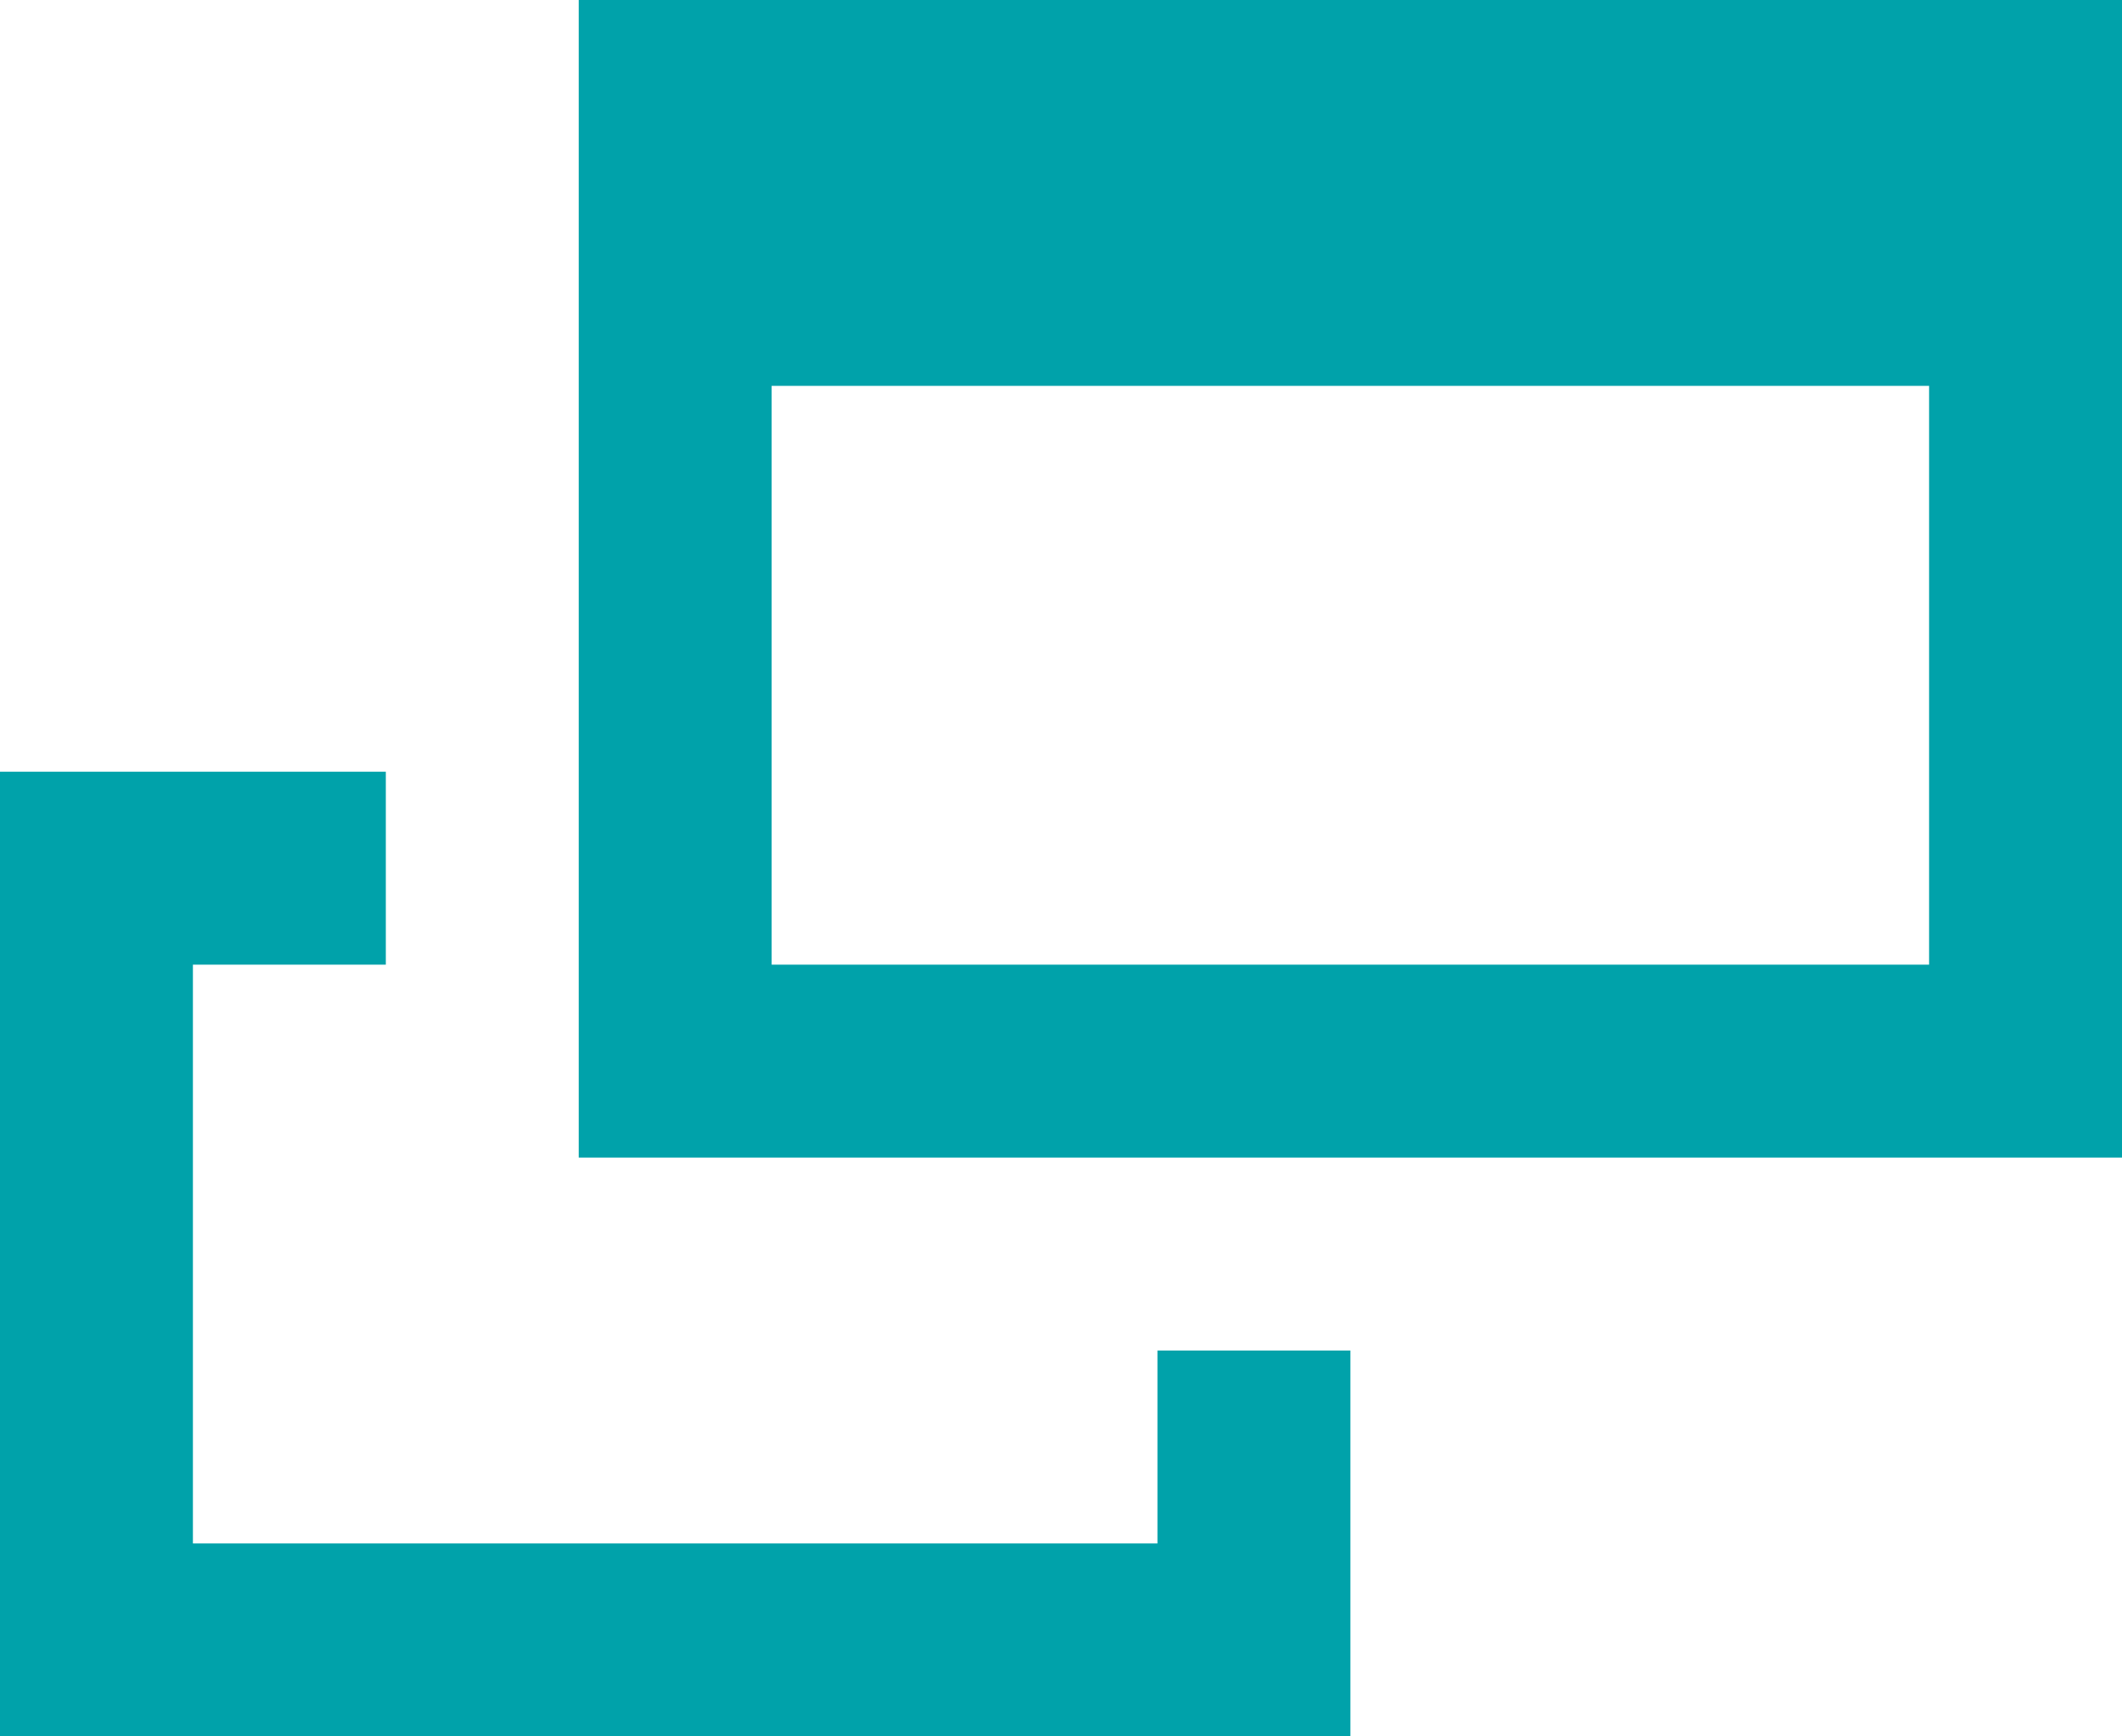 <?xml version="1.0" encoding="utf-8"?>
<!-- Generator: Adobe Illustrator 27.2.0, SVG Export Plug-In . SVG Version: 6.00 Build 0)  -->
<svg version="1.1" id="レイヤー_1" xmlns="http://www.w3.org/2000/svg" xmlns:xlink="http://www.w3.org/1999/xlink" x="0px"
	 y="0px" width="11px" height="9px" viewBox="0 0 11 9" style="enable-background:new 0 0 11 9;" xml:space="preserve">
<style type="text/css">
	.st0{fill:#00A2AA;}
</style>
<g>
	<polygon class="st0" points="6,7 6,8 1,8 1,5 2,5 2,4 0,4 0,9 7,9 7,7 	"/>
	<g>
		<path class="st0" d="M11,6H3V0h8V6z M4,5h6V2H4V5z"/>
	</g>
</g>
</svg>
